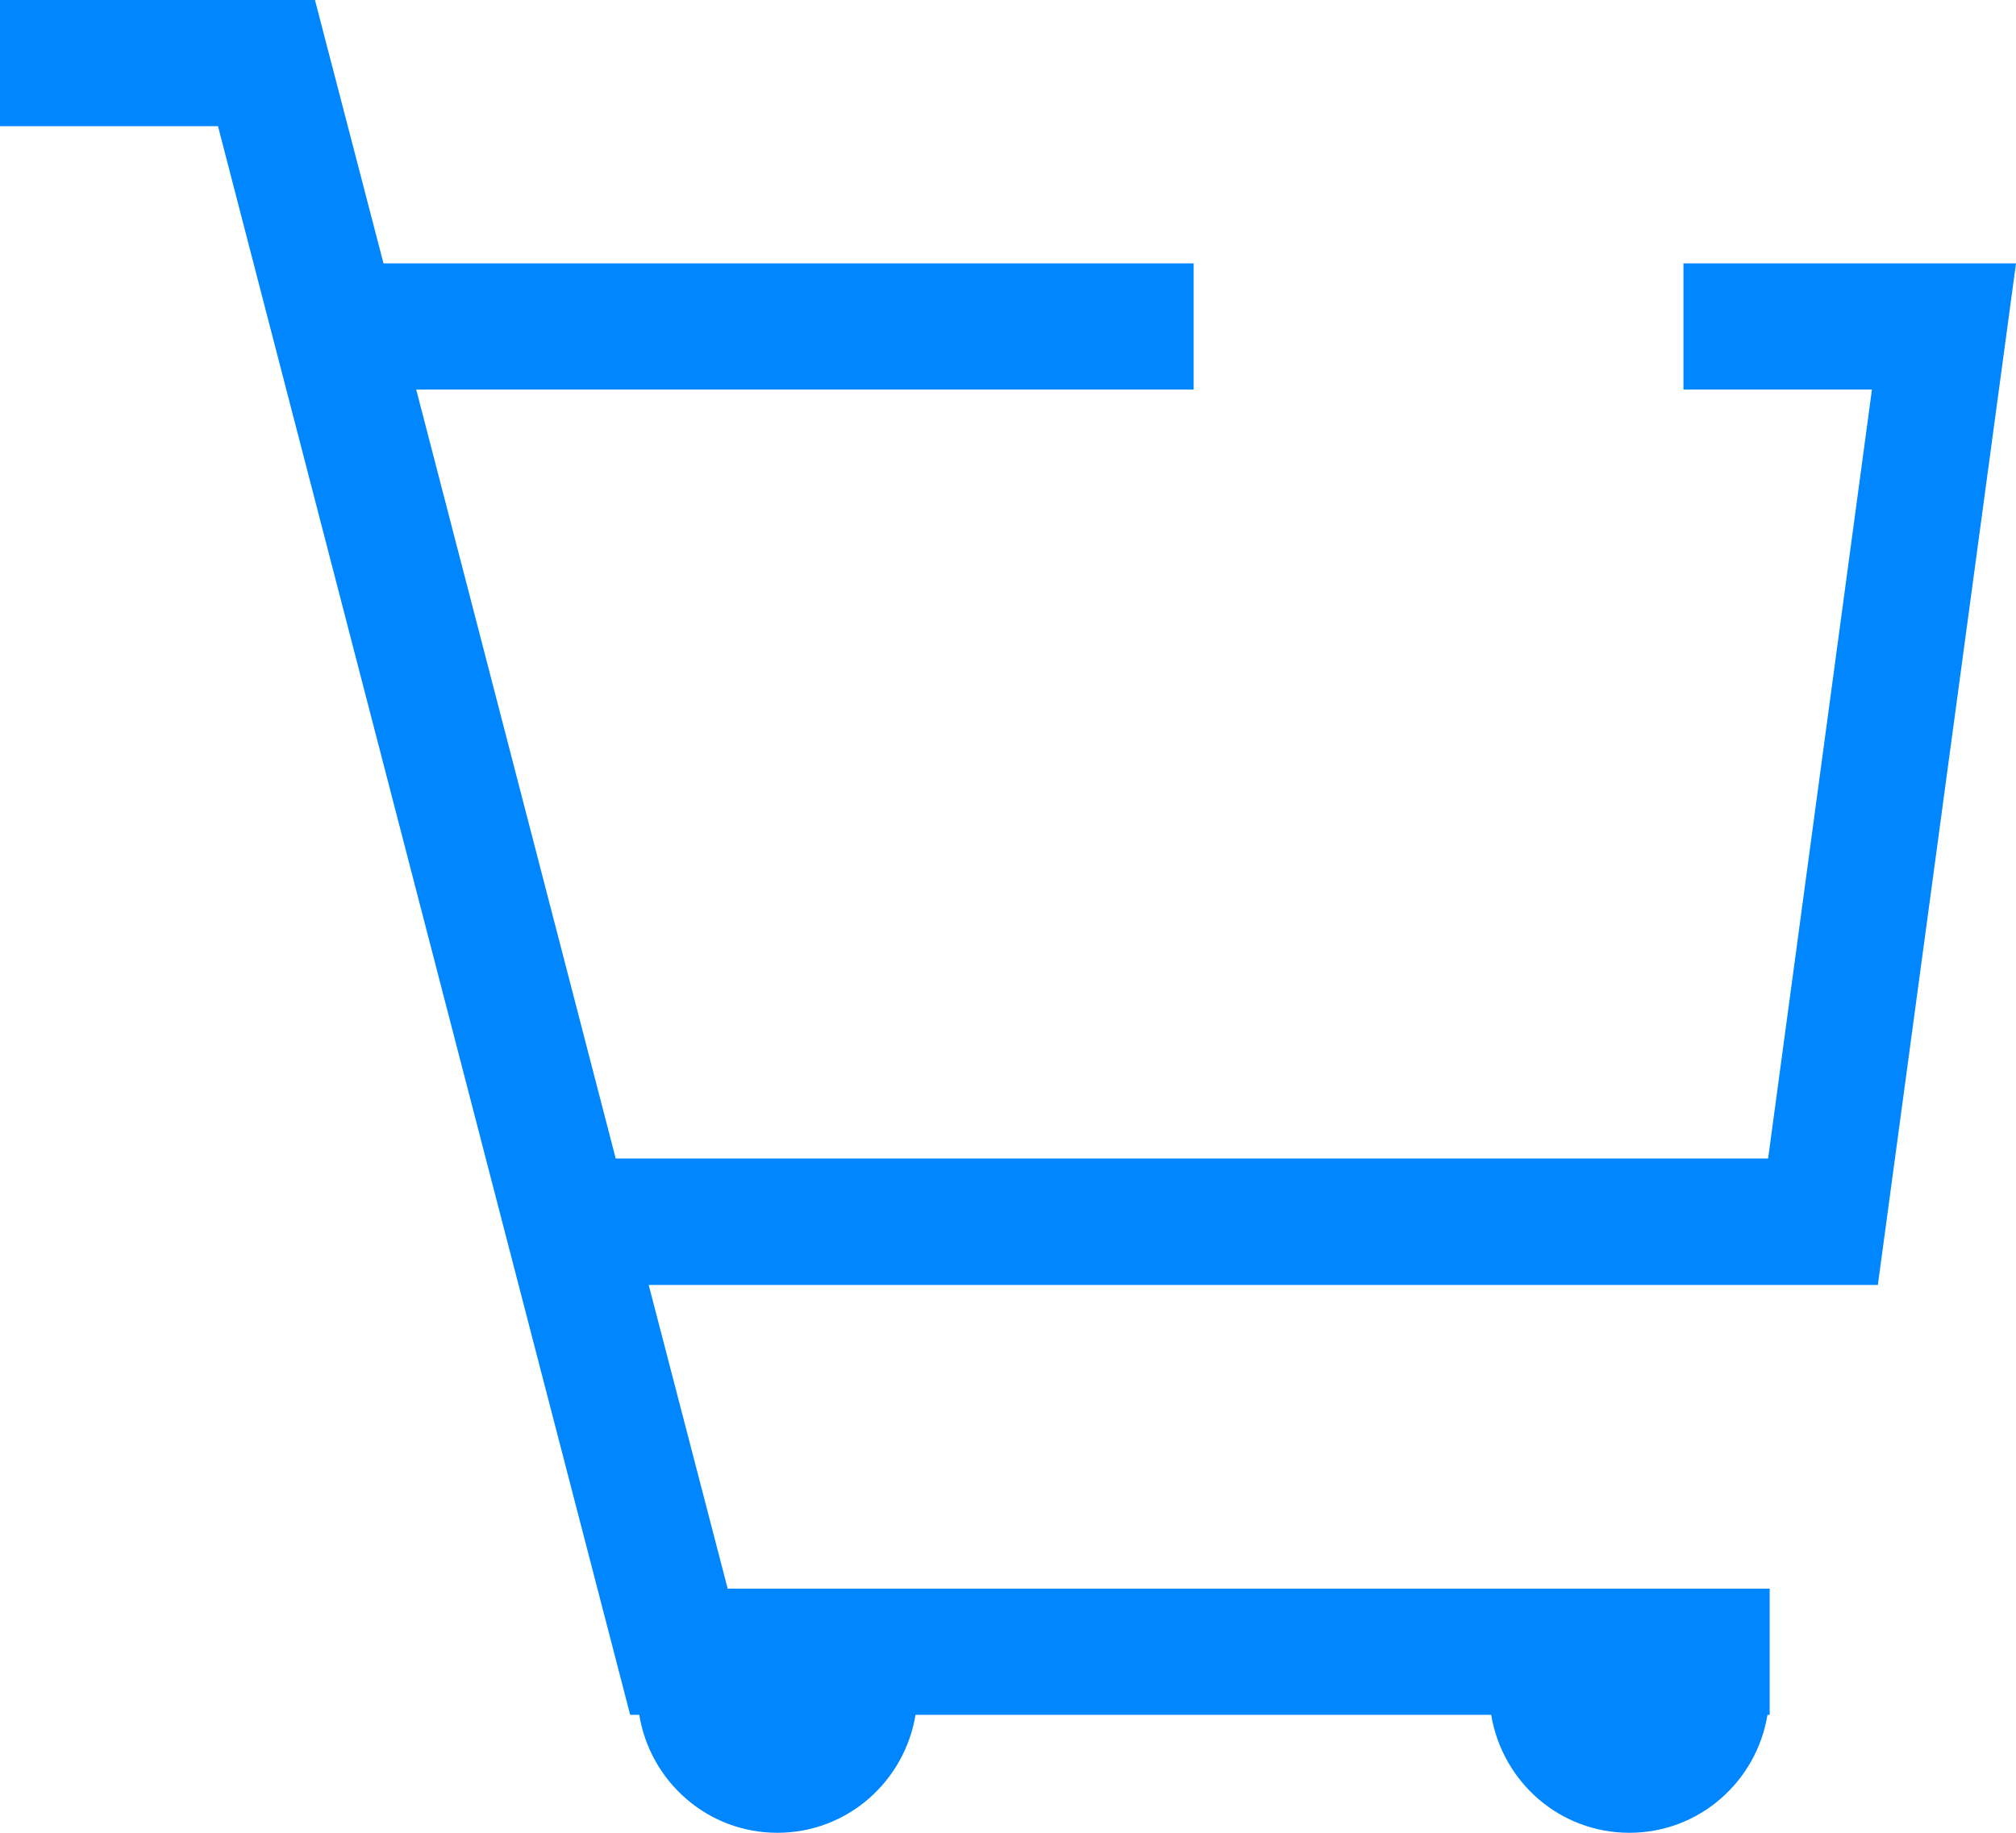 <svg width="22" height="20" viewBox="0 0 22 20" fill="none" xmlns="http://www.w3.org/2000/svg">
<path d="M20.496 14.022H7.079L7.941 17.336H19.312V18.465V18.713H19.288C19.168 19.442 18.543 20 17.781 20C17.018 20 16.394 19.442 16.273 18.713H9.991C9.87 19.442 9.246 20 8.483 20C7.721 20 7.096 19.442 6.976 18.713H6.877L5.517 13.474L2.767 2.874L2.379 1.377H0V0H3.437L4.185 2.874H13.026V4.251H4.542L6.303 11.038L6.719 12.642H19.295L20.428 4.251H18.371V2.874H22L20.493 14.018L20.496 14.022Z" fill="#0086FF"/>
</svg>
